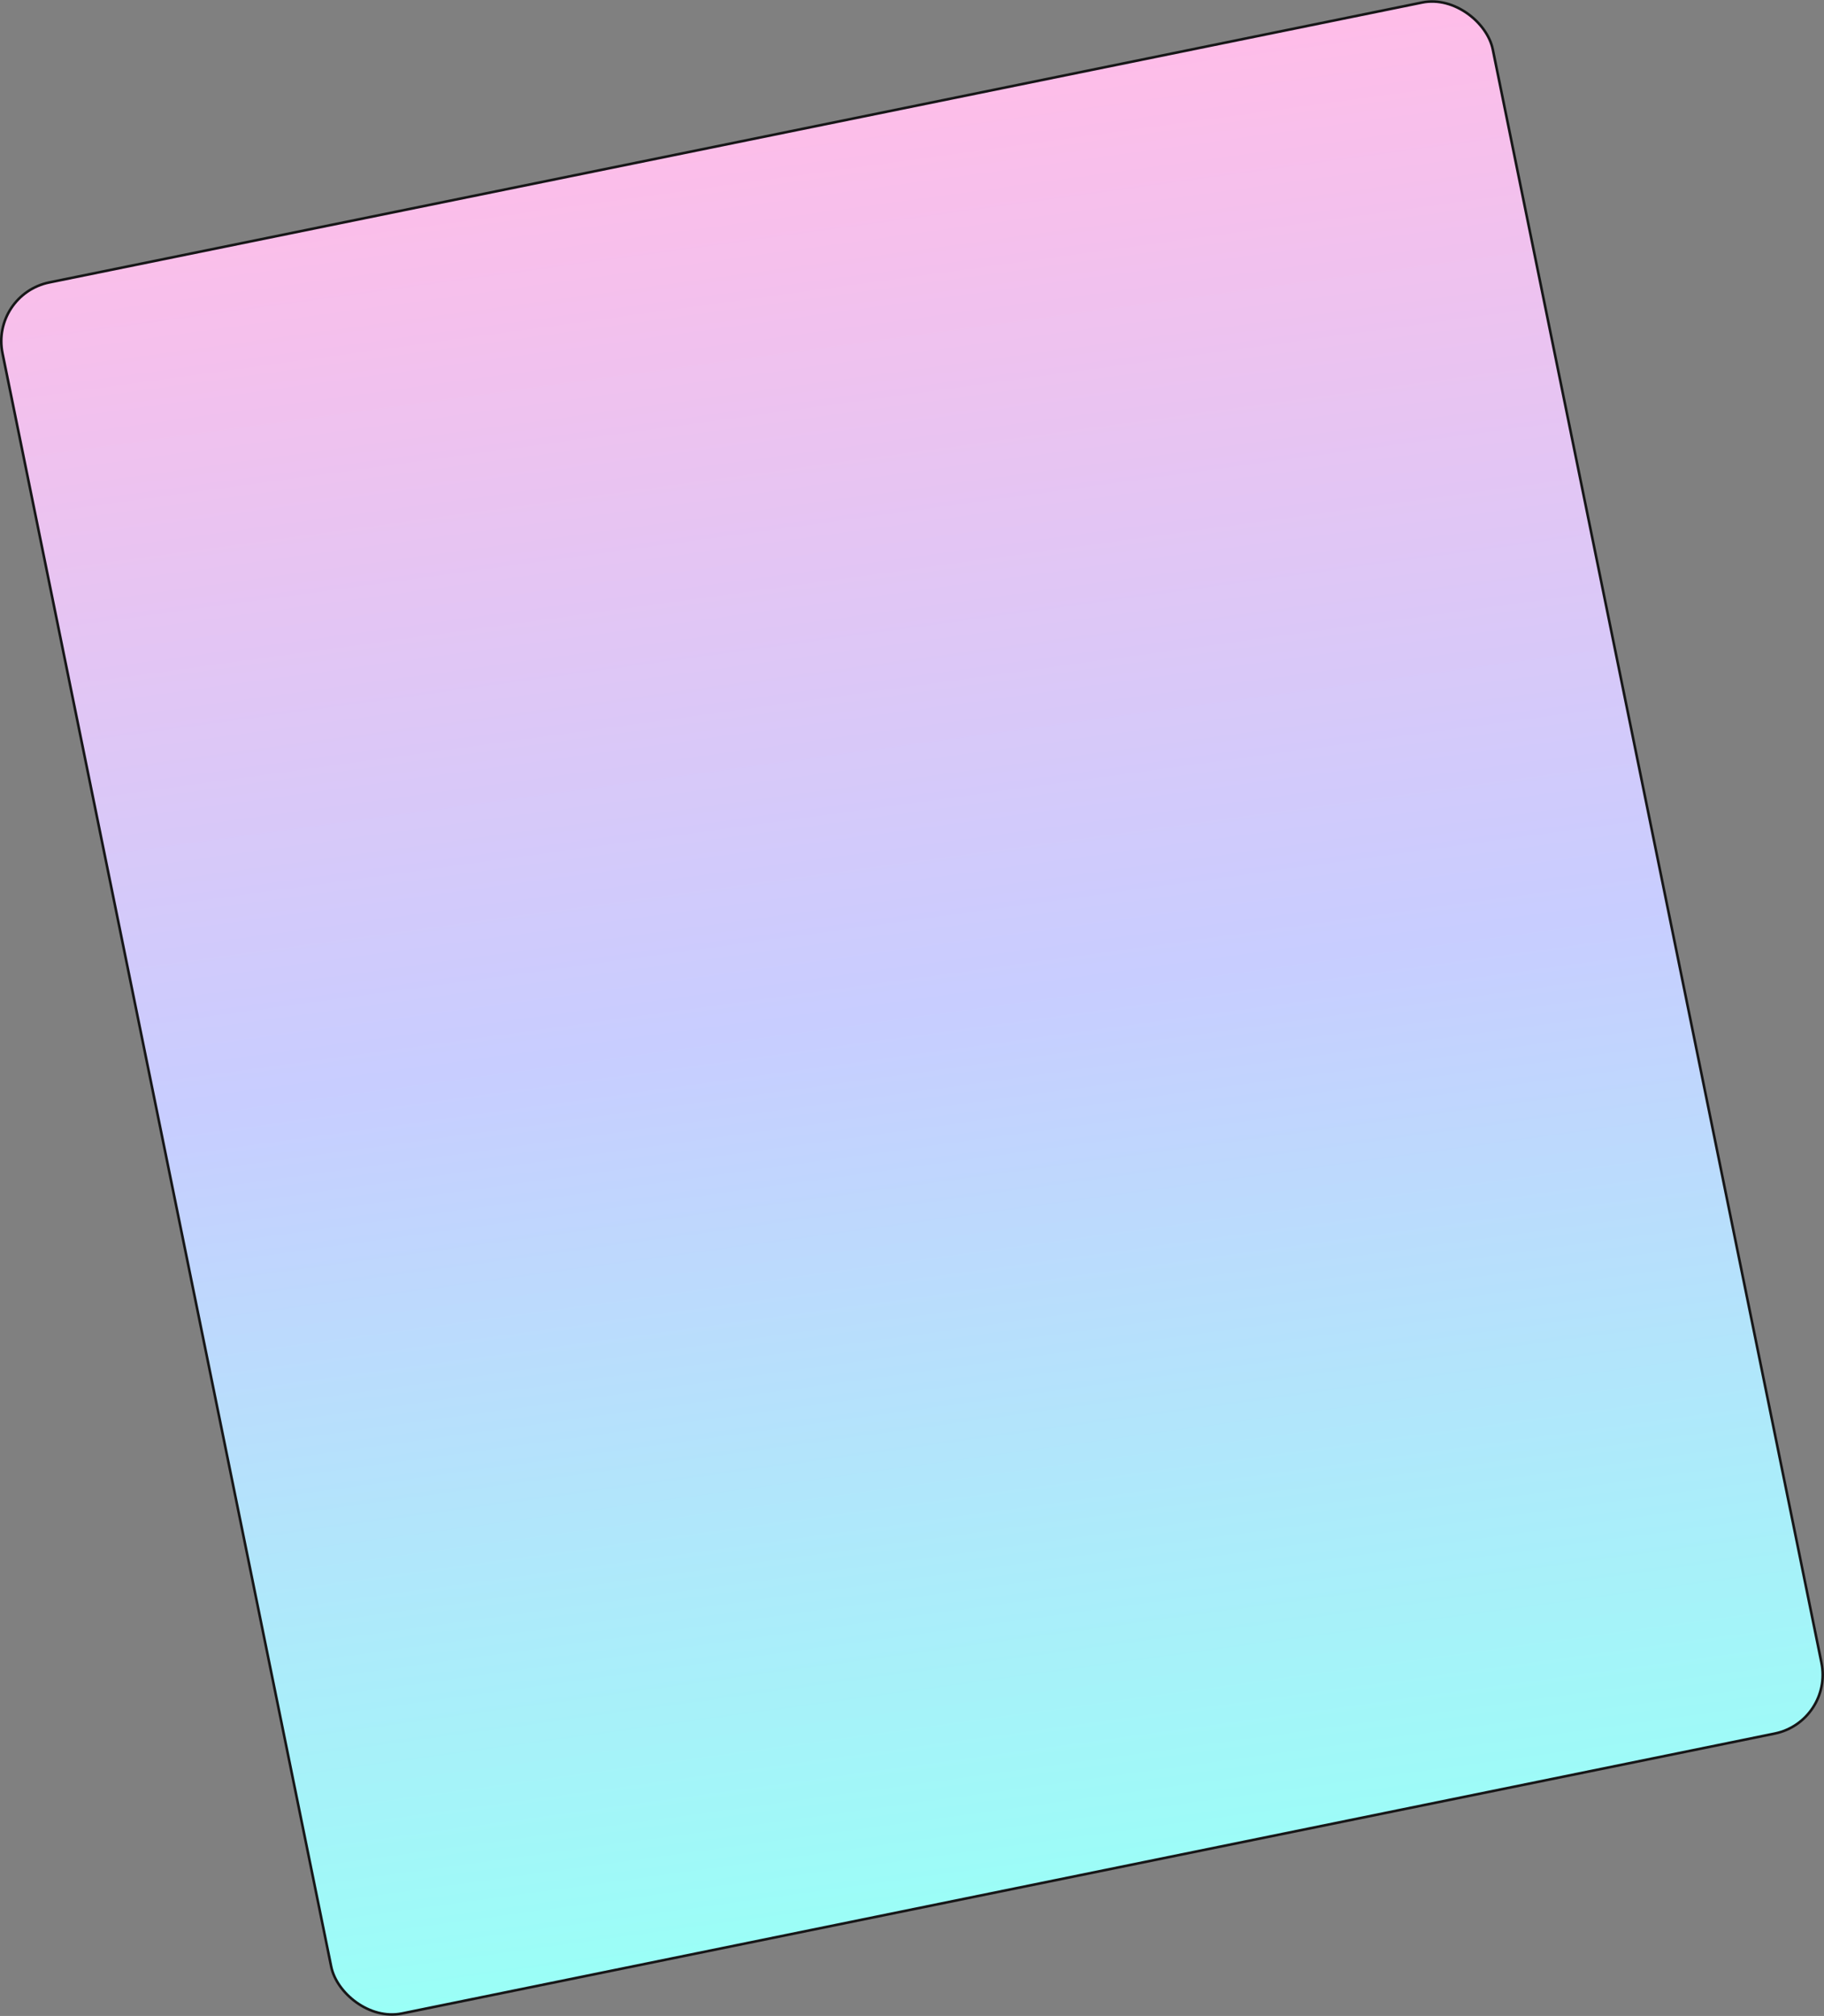 <?xml version="1.0" encoding="UTF-8"?>
<svg id="_レイヤー_2" data-name="レイヤー 2" xmlns="http://www.w3.org/2000/svg" xmlns:xlink="http://www.w3.org/1999/xlink" viewBox="0 0 698.99 772.23">
  <rect x="0" y="0" width="698.99" height="772.23" fill="#808080" stroke="none"/>
  <defs>
    <style>
      .cls-1 {
        fill: url(#_名称未設定グラデーション_5);
        stroke: #161617;
        stroke-miterlimit: 4;
        stroke-width: .98px;
      }
    </style>
    <linearGradient id="_名称未設定グラデーション_5" data-name="名称未設定グラデーション 5" x1="410.4" y1="735.81" x2="287.05" y2="36.28" gradientTransform="translate(102.38 -71.68) rotate(13.73)" gradientUnits="userSpaceOnUse">
      <stop offset="0" stop-color="#9afff7"/>
      <stop offset=".5" stop-color="#c8cdff"/>
      <stop offset="1" stop-color="#ffbde8"/>
    </linearGradient>
  </defs>
  <g id="bg_04">
    <rect class="cls-1" x="58.08" y="47.75" width="582.84" height="676.72" rx="22.98" ry="22.98" transform="translate(-70.08 77.59) rotate(-11.52)"/>
  </g>
</svg>